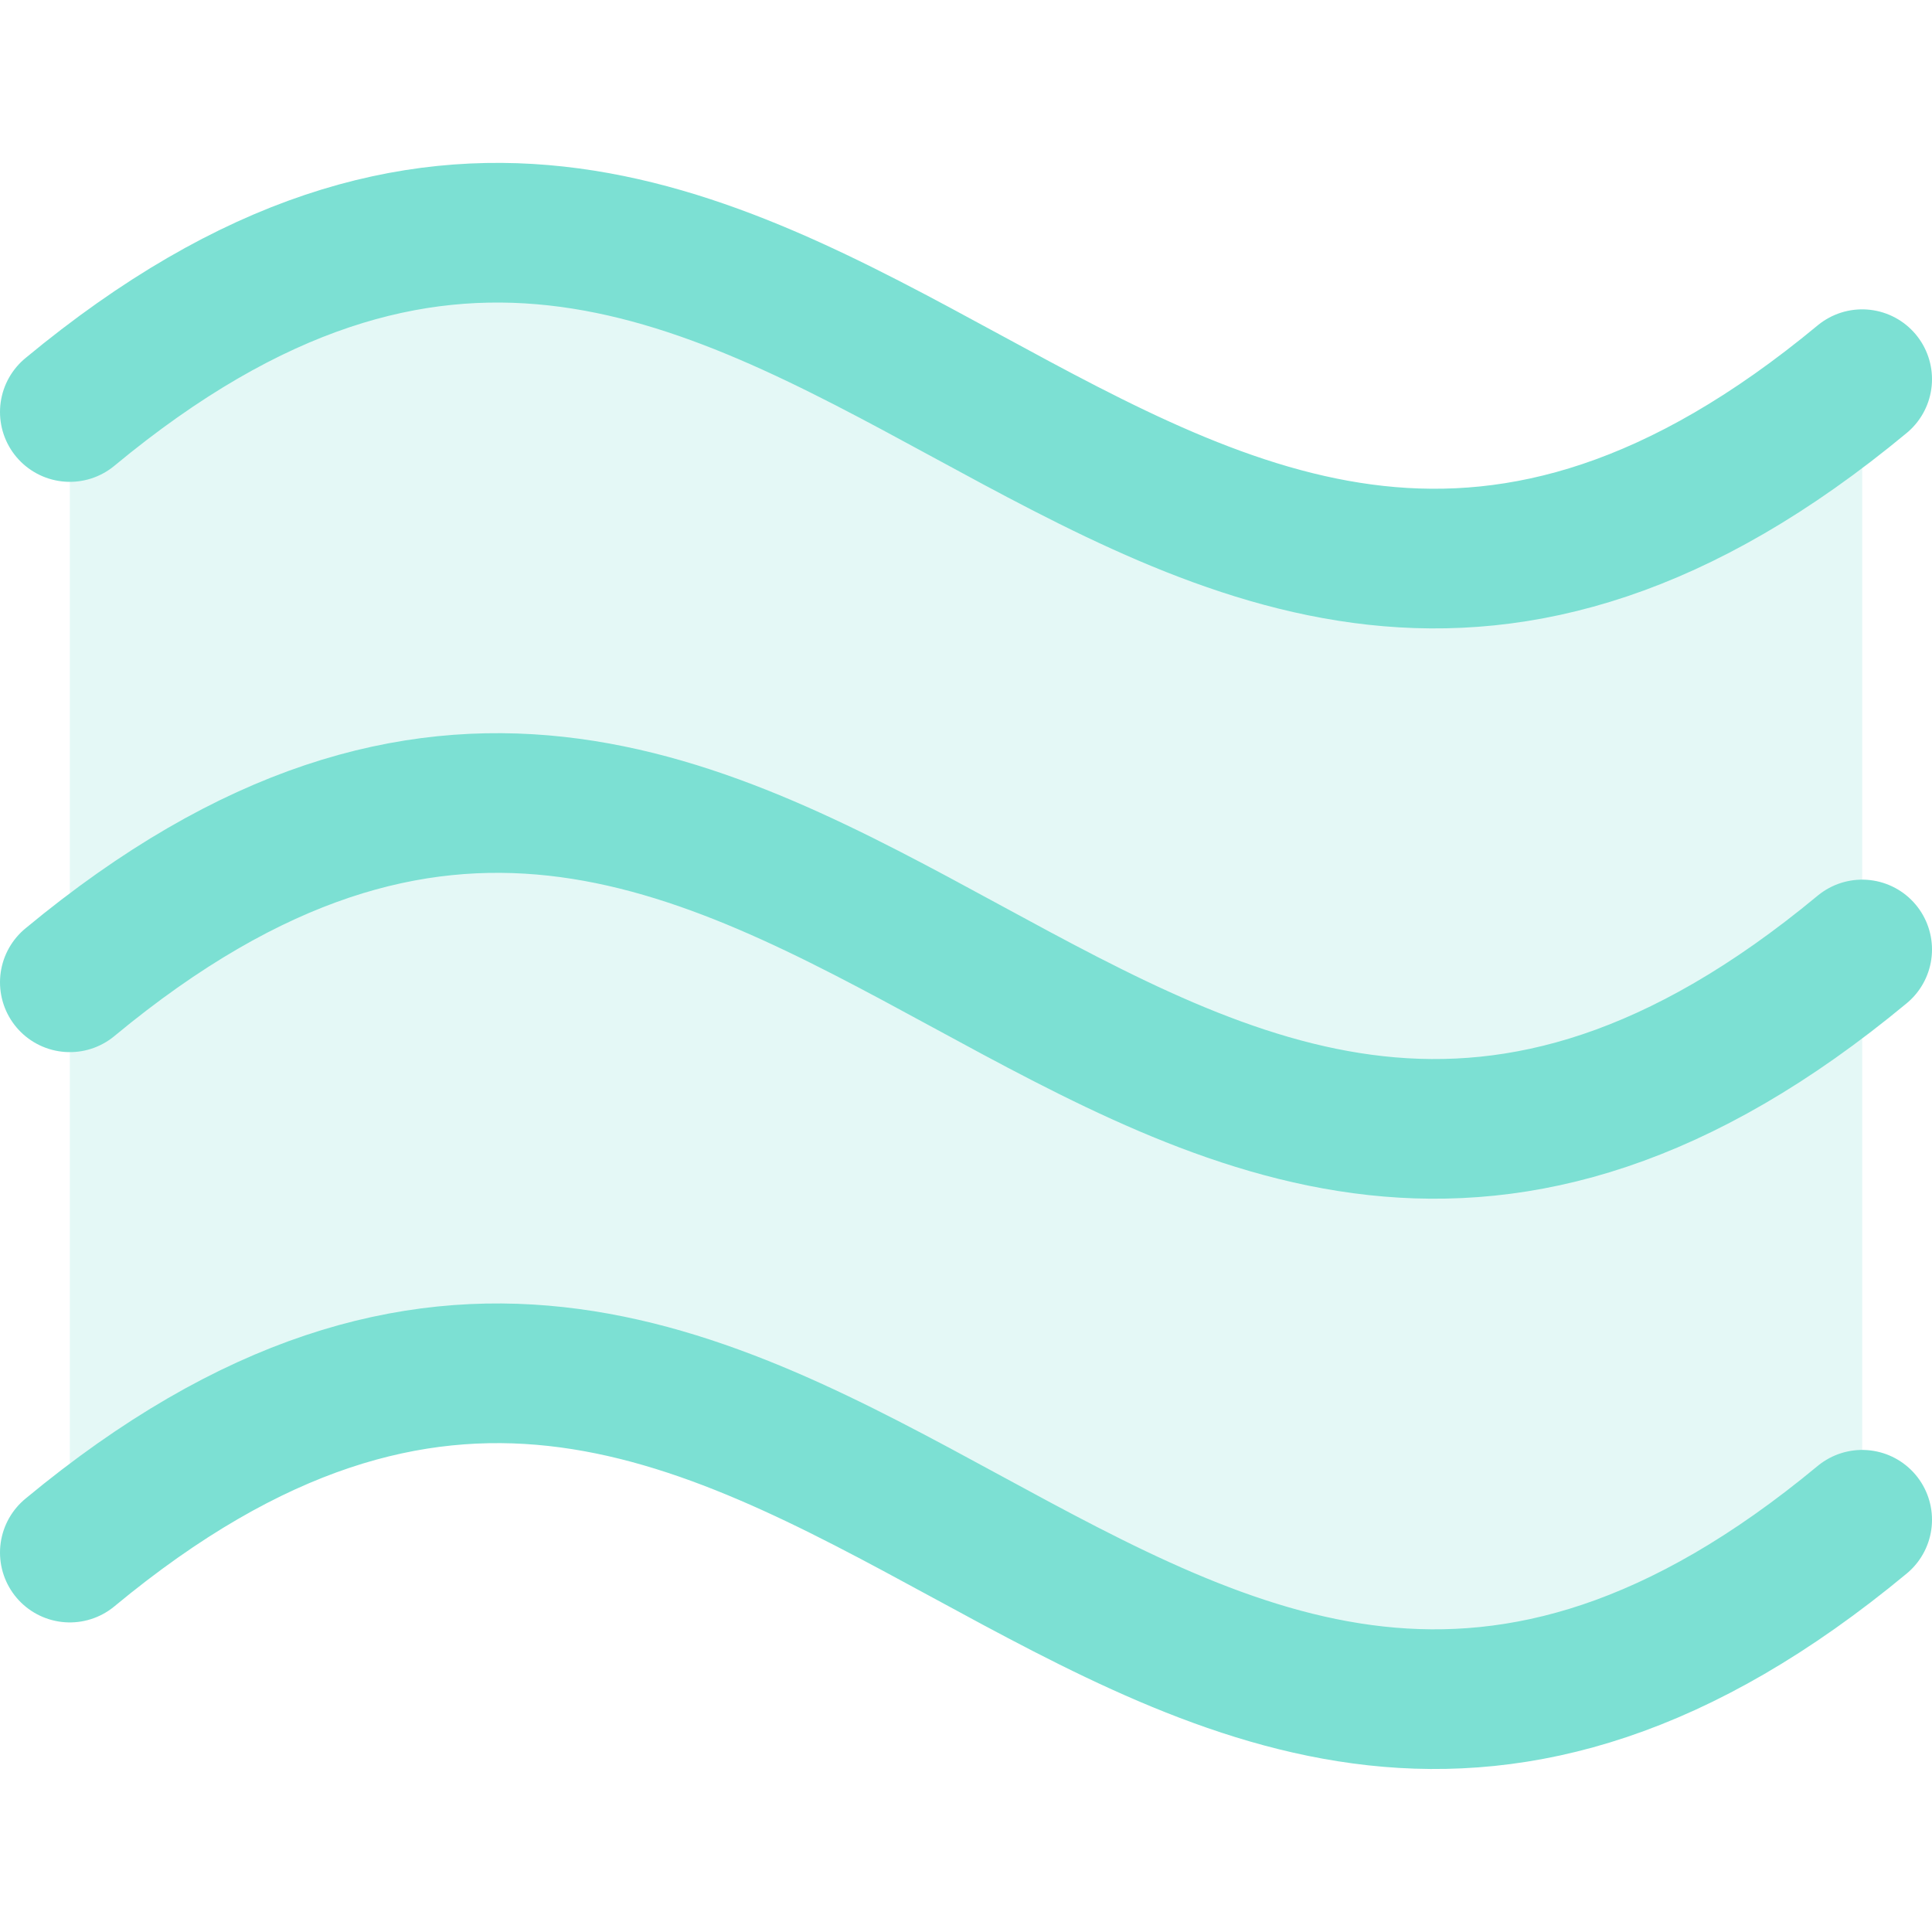 <svg data-name="Calque 2" xmlns="http://www.w3.org/2000/svg" viewBox="0 -7 83 83"><g data-name="Calque 1"><path d="M3 10.7c31.5-26.11 45.5 24.71 77-1.41v49C48.5 84.4 34.5 33.58 3 59.7v-49z" style="isolation:isolate" opacity=".2" stroke-width="0" fill="#7ce0d3"/><path d="M3 59.7c31.5-26.11 45.5 24.71 77-1.41M3 35.2c31.5-26.11 45.5 24.71 77-1.41M3 10.7c31.5-26.11 45.5 24.71 77-1.41" fill="none" stroke="#7ce0d3" stroke-linecap="round" stroke-linejoin="round" stroke-width="6"/></g></svg>
